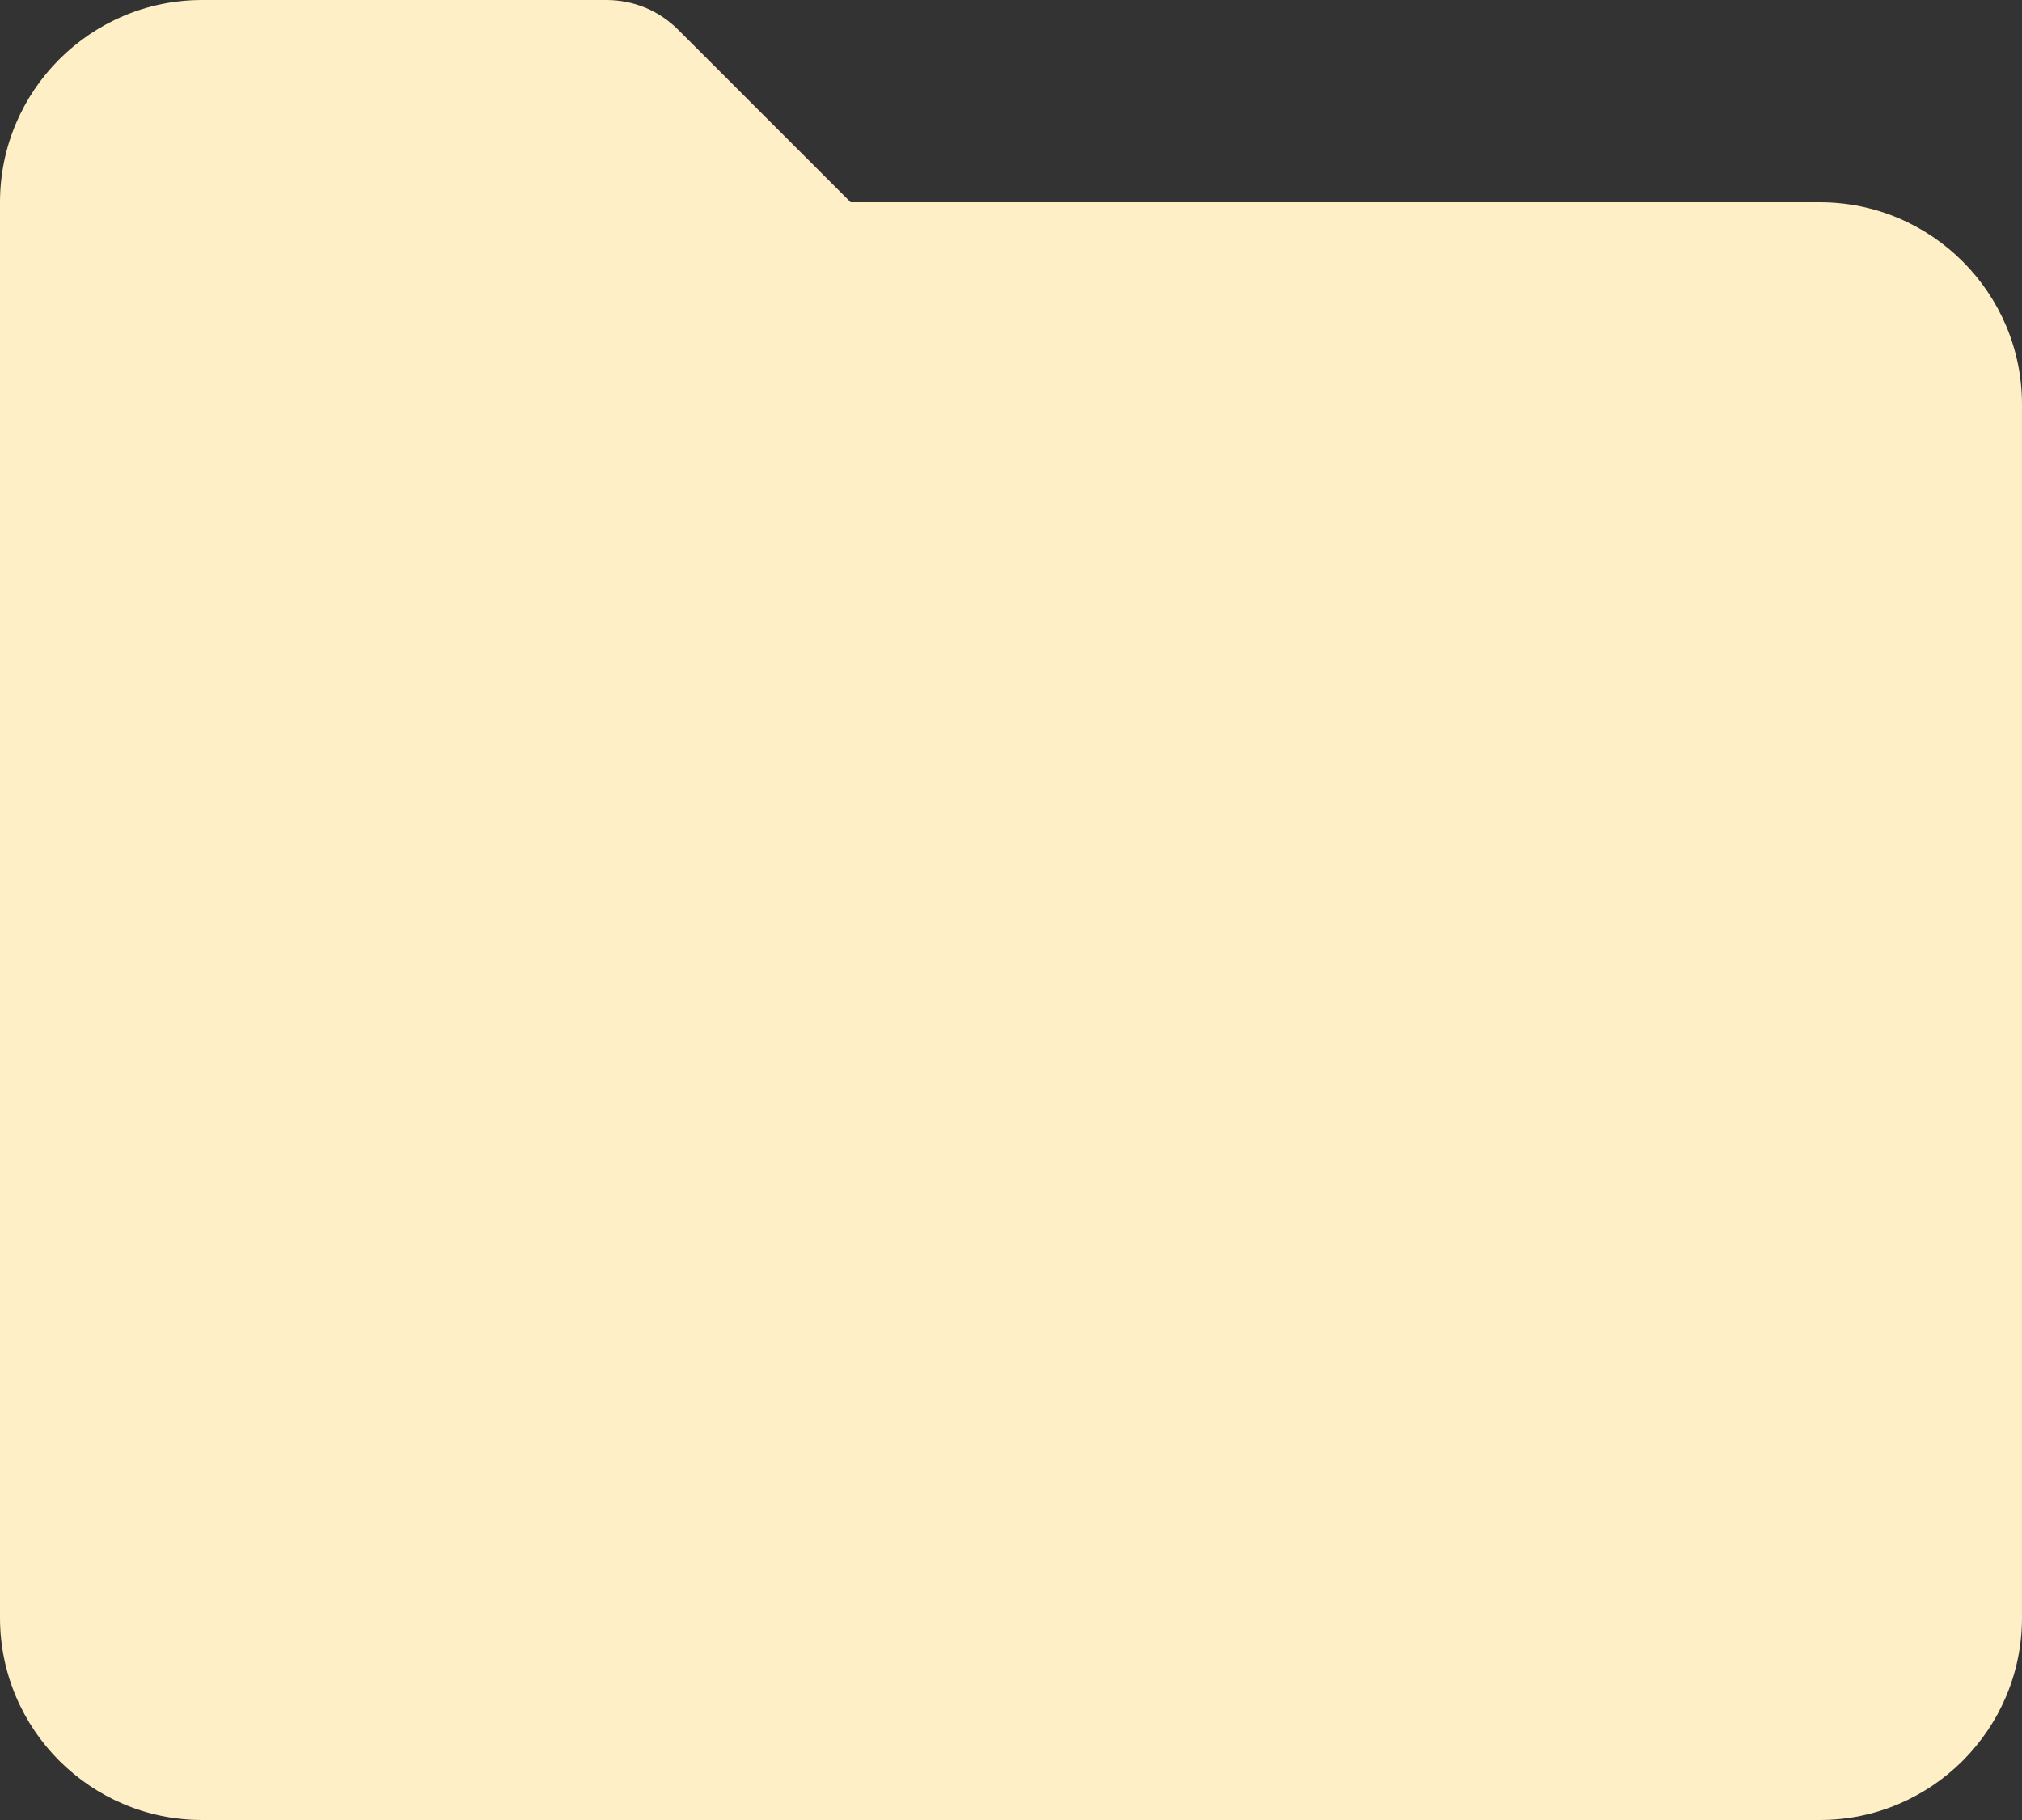 <svg width="20" height="18" viewBox="0 0 20 18" fill="none" xmlns="http://www.w3.org/2000/svg">
<rect x="0" y="0" width="20" height="18" fill="#333333" stroke="none"/>
<path d="M18 2H8.414L6.707 0.293C6.614 0.2 6.504 0.126 6.383 0.076C6.261 0.026 6.131 -0 6 5.32017e-07H2C0.897 5.32017e-07 0 0.897 0 2V16C0 17.103 0.897 18 2 18H18C19.103 18 20 17.103 20 16V4C20 2.897 19.103 2 18 2Z" fill="#FFEFC6"/>
</svg>
